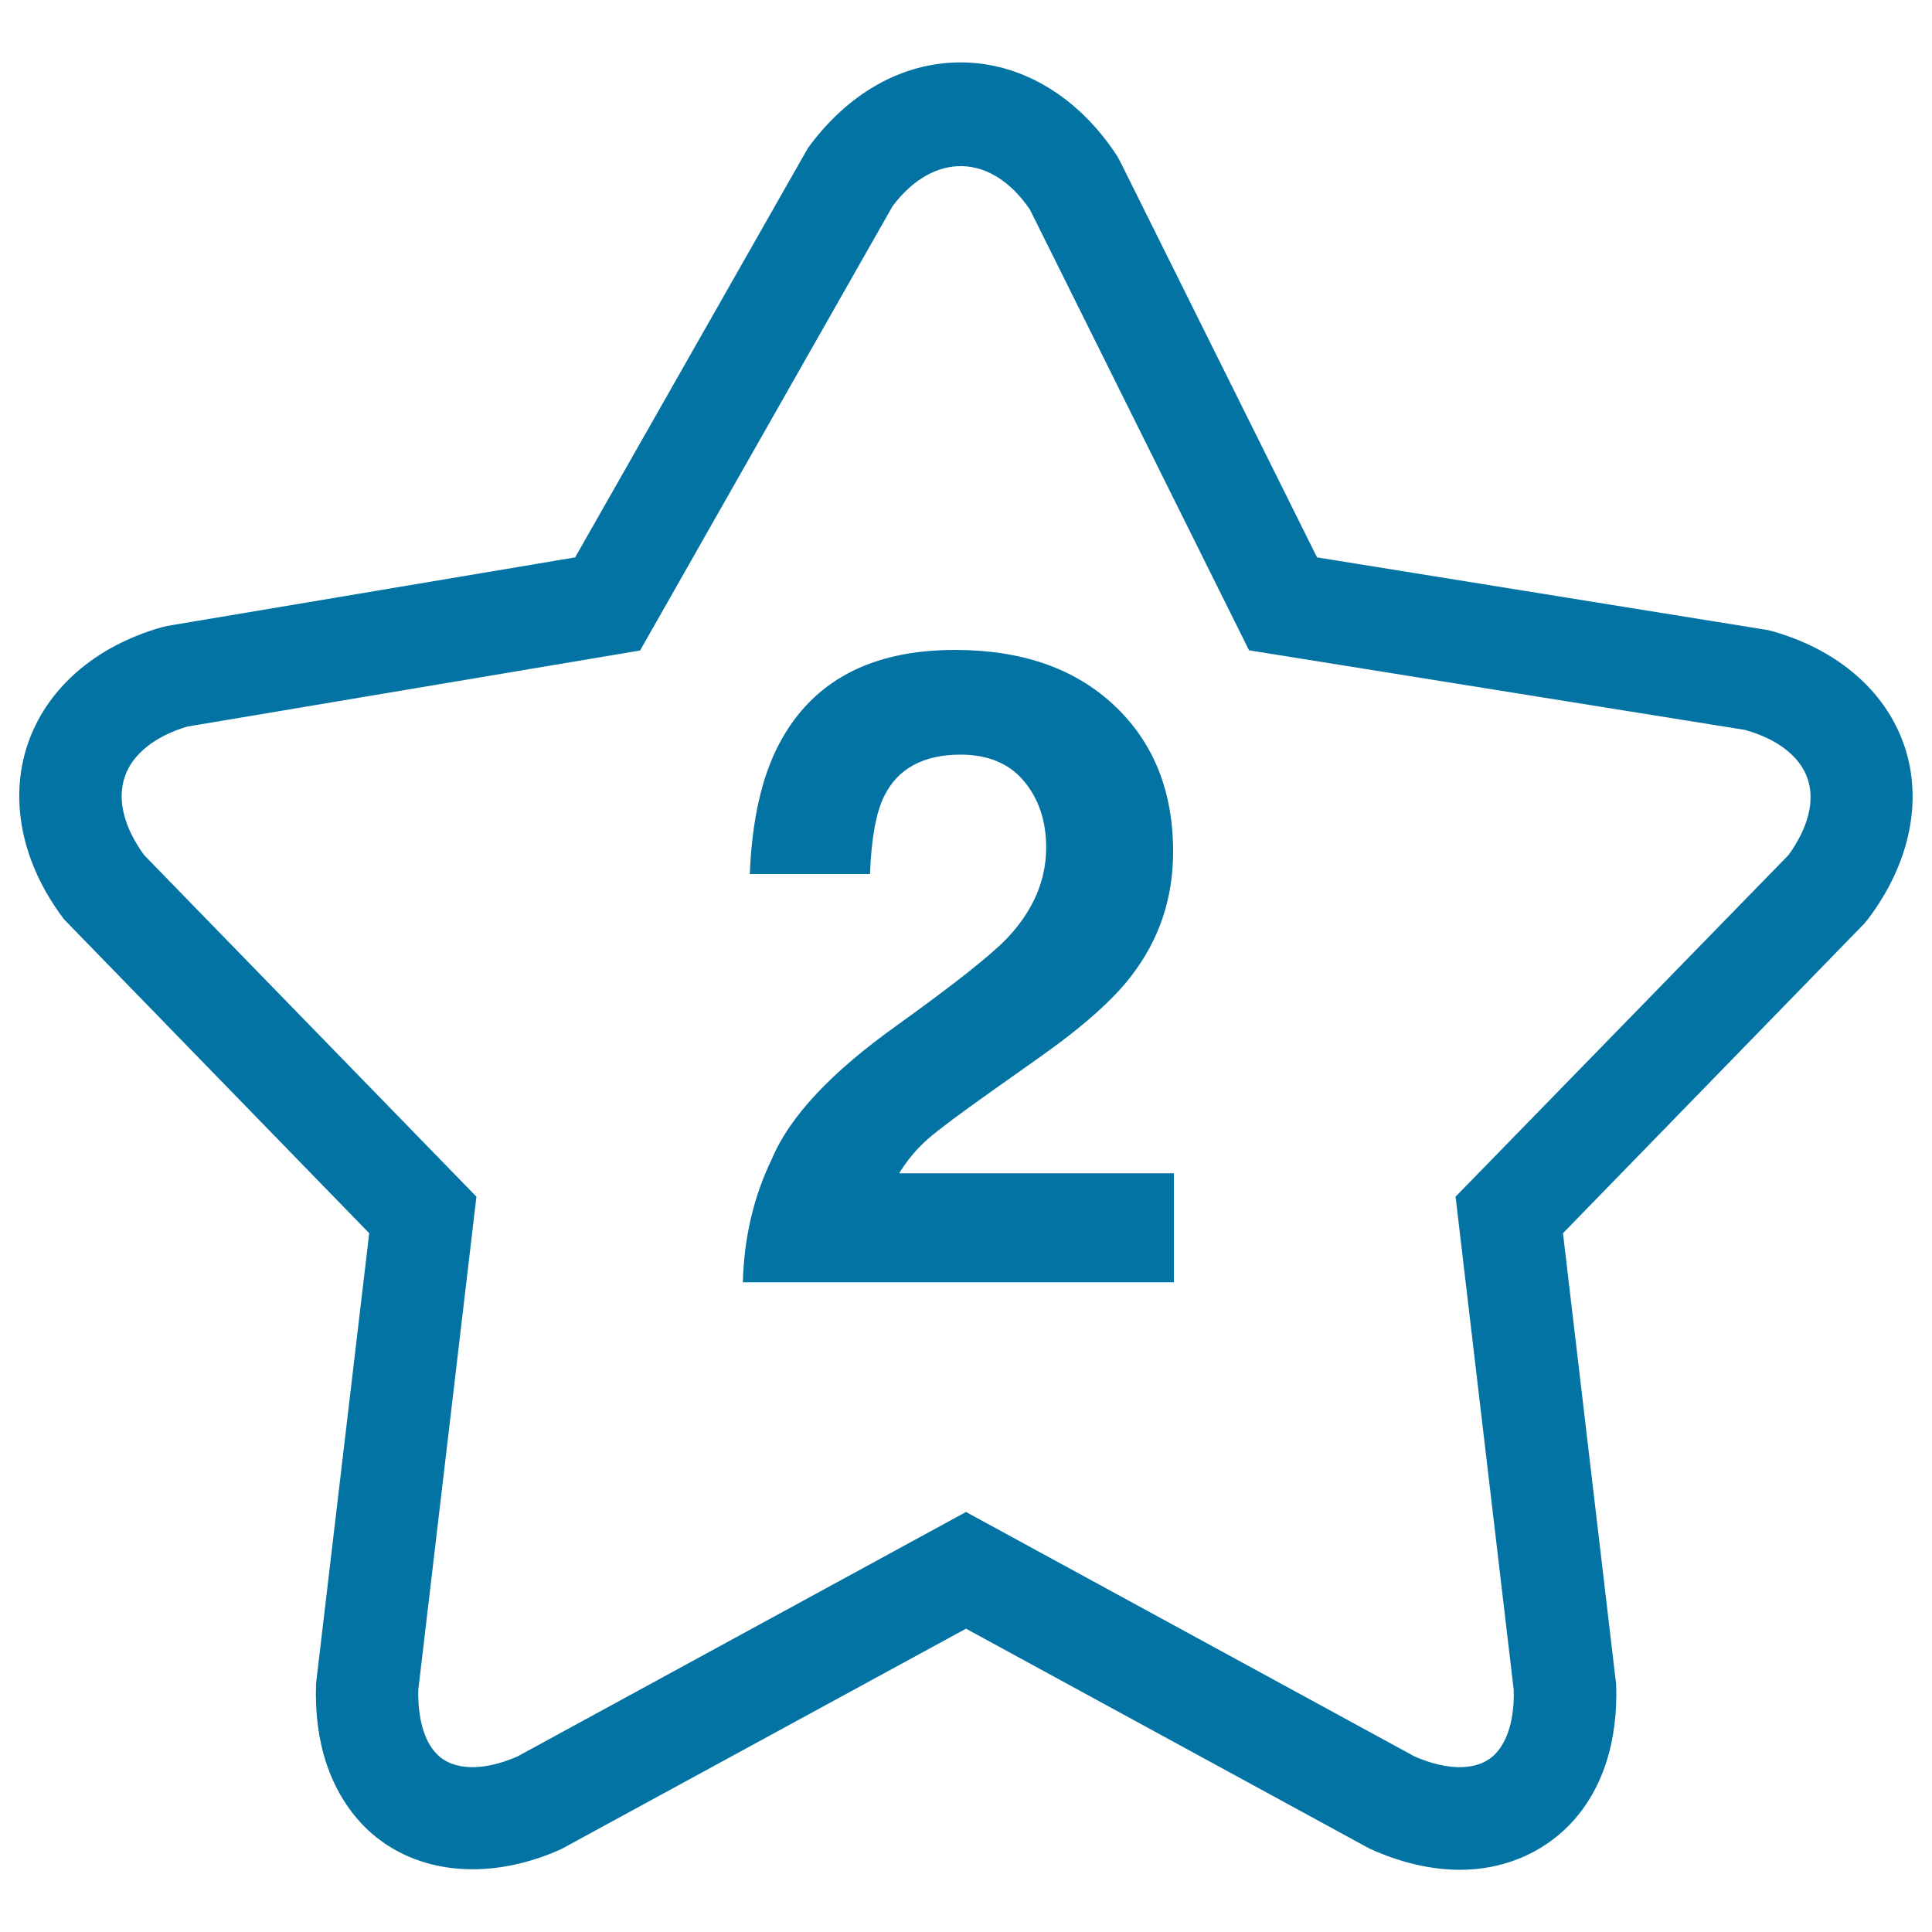 <svg xmlns="http://www.w3.org/2000/svg" viewBox="0 0 1000 1000" style="fill:#0273a2">
<title>Star With Number Two SVG icon</title>
<g><g><path d="M191.1,638.3l-27.3,231.3l-0.2,2.1c-1.1,30,7.3,55.2,24.2,72.9c24.2,25.1,63.6,30.1,102.7,12.5L500,843l207.7,113.2l1.8,0.9c15.8,7.1,31.3,10.7,46.2,10.7c22,0,42.1-8.3,56.6-23.2c17-17.6,25.3-42.8,24.2-72.9L809,638.3l155.7-160l2.1-2.5c21.7-28.6,28.6-61.5,18.8-90c-9.8-28.6-35.3-50.3-70.1-59.6l-233.8-37.7l-102-205.1l-1.5-2.7c-20.1-30.8-49.6-48.4-81-48.4c-30.1,0-58.2,15.8-79,44.3L297.7,288.5L86.5,324l-2.9,0.7c-34.5,9.8-59.8,32-69.4,60.9c-9.6,28.9-2.7,61.8,19,90.3L191.1,638.3z M64.5,402.3c3.9-11.8,15.4-21.1,32.3-26.2l234.5-39.4L462,106.7c21.3-28.3,51.2-27.5,71.1,1.8l113.4,228.1l256.7,41.2c17,4.8,28.4,13.7,32.4,25.2c3.9,11.4,0.4,25.4-9.9,39.6L753.4,619.4l30.1,255.3c0.4,14.6-3,26.3-9.5,33.1c-8.5,8.8-24.1,9.1-41.9,1.3L500,782.6L267.9,909.1c-17.8,7.8-33.4,7.5-41.9-1.3c-6.5-6.7-9.8-18.5-9.5-33.1l30.1-255.3L74.6,442.6C64.2,428.3,60.6,414.1,64.5,402.3z"/><path d="M464.3,530.7c-34,24.2-55.6,47.3-64.7,69c-9.4,19.3-14.5,40.7-15.1,64h223.1v-56.4H465.4c4.1-6.7,9-12.6,14.9-17.8c5.9-5.1,16.9-13.3,33-24.7l25.7-18.2c21.6-15.3,37.1-29.1,46.6-41.5c14.4-18.7,21.6-40.1,21.6-64.3c0-31.4-10.2-56.7-30.6-75.8c-20.4-19.1-47.8-28.6-82.3-28.6c-43.6,0-74,16.2-91.1,48.8c-9,17.1-14,39.5-15.1,67.2h62.2c0.7-18.3,3.1-31.6,7.2-40c7-14.5,20.3-21.8,39.7-21.8c14.2,0,25.2,4.6,32.8,13.7c7.6,9.1,11.5,20.6,11.5,34.4c0,16.9-6.7,32.5-20,46.7C512.9,494.4,493.8,509.5,464.3,530.7z"/></g></g>
</svg>